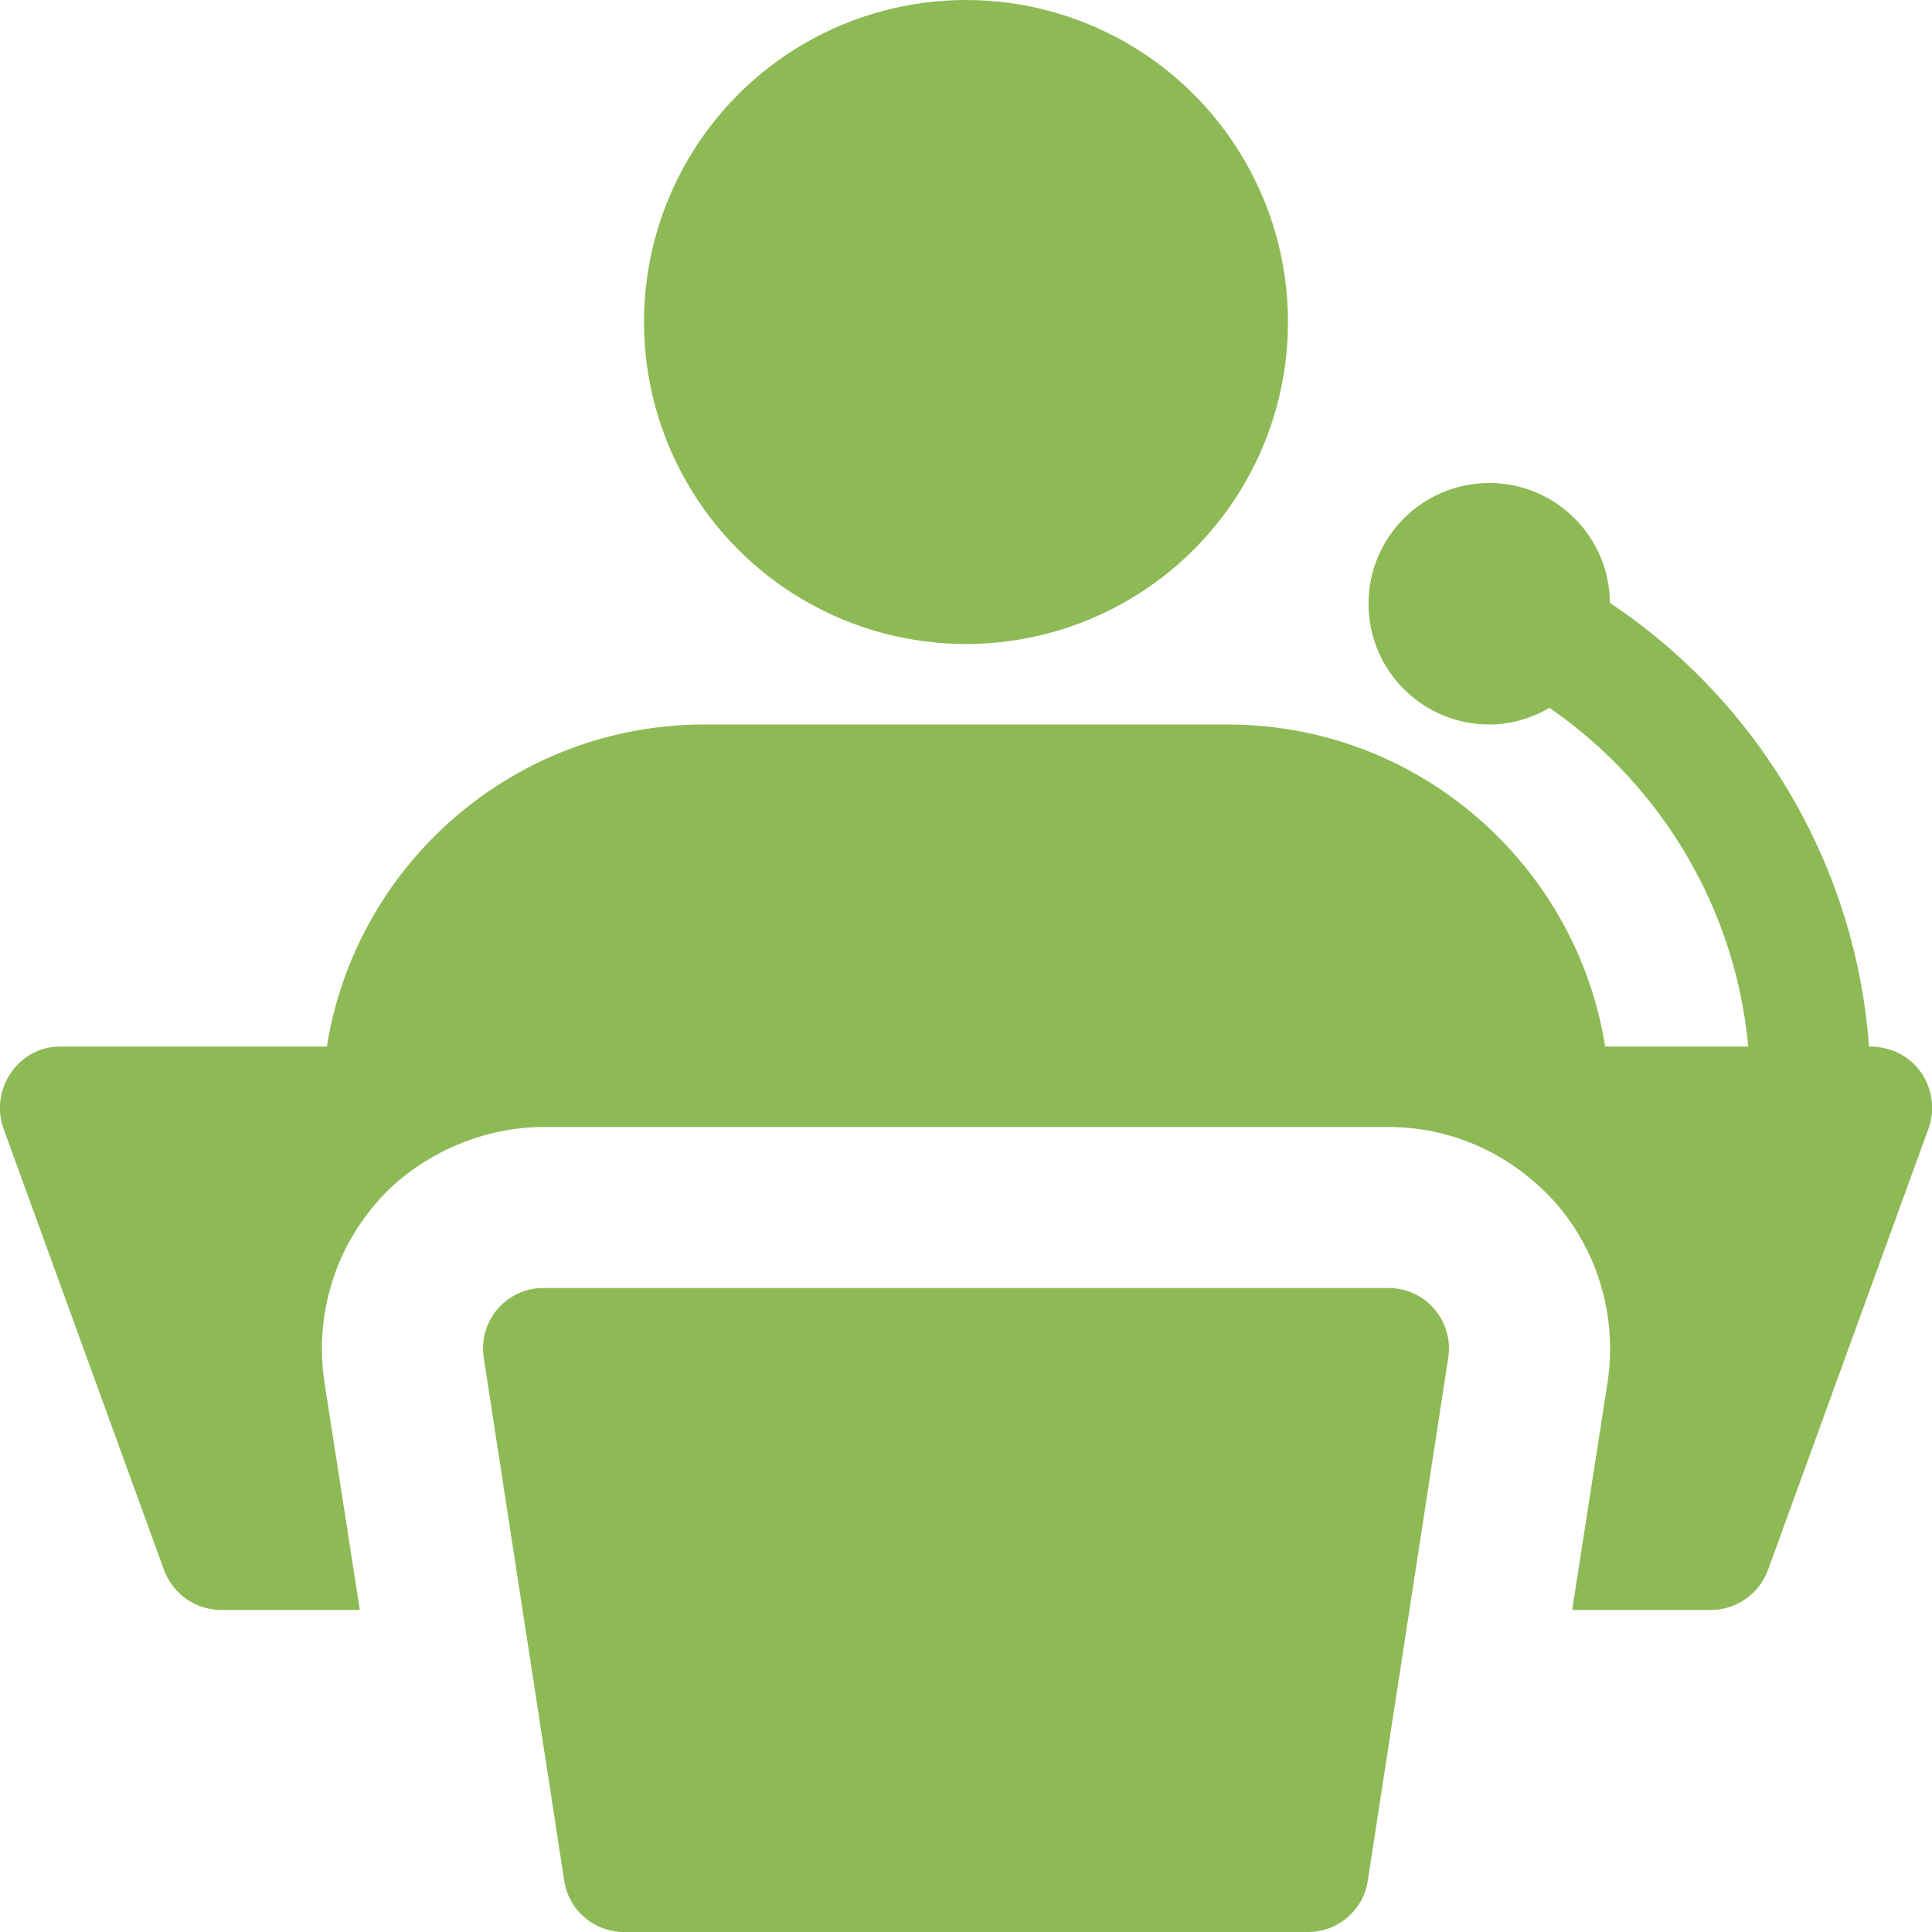 <?xml version="1.0" encoding="UTF-8"?> <svg xmlns="http://www.w3.org/2000/svg" xmlns:xlink="http://www.w3.org/1999/xlink" xmlns:svgjs="http://svgjs.com/svgjs" width="512" height="512" x="0" y="0" viewBox="0 0 24 24" style="enable-background:new 0 0 512 512" xml:space="preserve" class=""> <g> <path xmlns="http://www.w3.org/2000/svg" d="m16.25 24h-8.5c-.37 0-.685-.27-.741-.636l-1-6.5c-.033-.216.029-.437.172-.603s.35-.261.569-.261h10.5c.219 0 .427.096.569.262s.205.386.172.603l-1 6.5c-.056.365-.371.635-.741.635z" fill="#8eba56" data-original="#000000" class=""></path> <circle xmlns="http://www.w3.org/2000/svg" cx="12" cy="4" r="4" fill="#8eba56" data-original="#000000" class=""></circle> <path xmlns="http://www.w3.org/2000/svg" d="m23.217 13c-.159-2.217-1.351-4.269-3.218-5.51-.005-.824-.674-1.49-1.499-1.49-.828 0-1.5.672-1.5 1.5s.672 1.5 1.5 1.5c.274 0 .527-.079.748-.207 1.407.969 2.316 2.522 2.469 4.207h-1.777c-.36-2.26-2.32-4-4.69-4h-6.5c-2.37 0-4.33 1.74-4.69 4h-3.31c-.531 0-.874.538-.71 1.01l2 5.5c.11.29.39.49.71.49h1.72l-.44-2.83c-.12-.8.11-1.6.63-2.21.446-.535 1.235-.96 2.09-.96h10.5c.755 0 1.517.311 2.09.96.52.61.75 1.41.63 2.21l-.44 2.83h1.72c.32 0 .6-.2.71-.49l2-5.5c.158-.455-.144-1.01-.743-1.01z" fill="#8eba56" data-original="#000000" class=""></path> </g> </svg> 